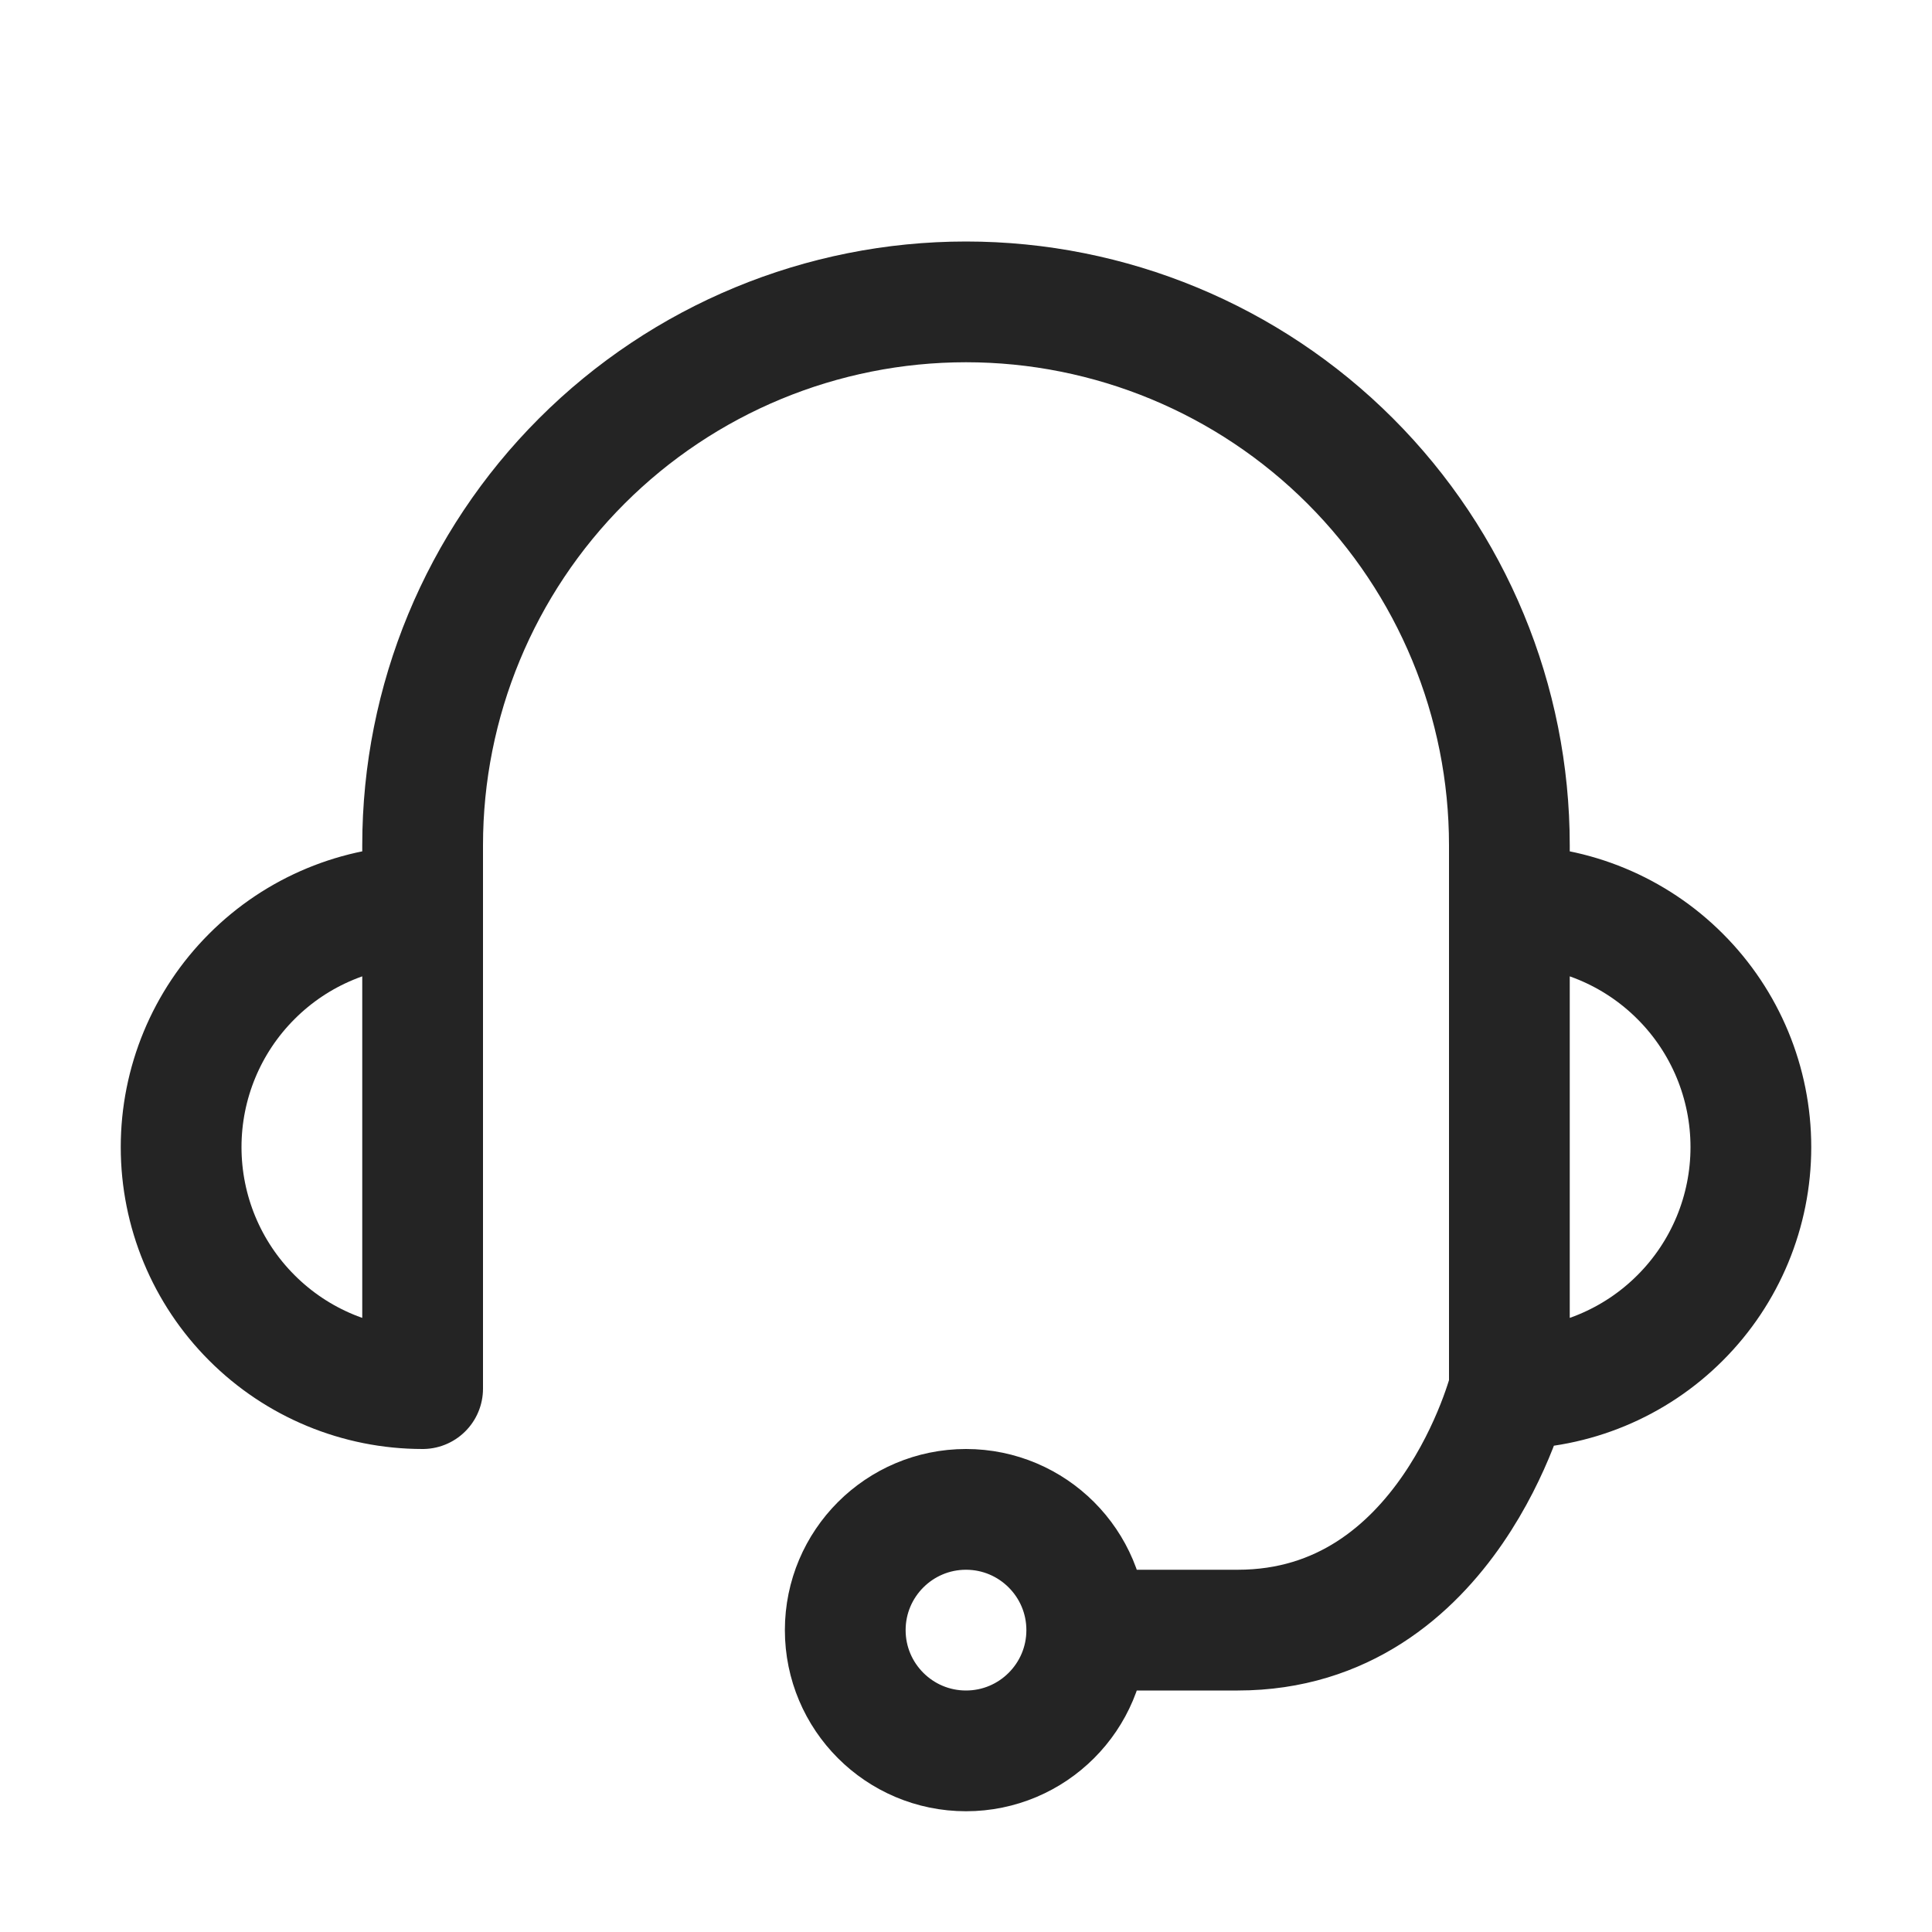 <svg width="24" height="24" viewBox="0 0 24 24" fill="none" xmlns="http://www.w3.org/2000/svg">
<path d="M5.25 11.25V10.5C5.25 8.71 5.961 6.993 7.227 5.727C8.493 4.461 10.21 3.75 12 3.75C13.79 3.75 15.507 4.461 16.773 5.727C18.039 6.993 18.75 8.71 18.75 10.5V11.25M5.25 11.25C4.454 11.25 3.691 11.566 3.129 12.129C2.566 12.691 2.25 13.454 2.25 14.25C2.25 15.046 2.566 15.809 3.129 16.371C3.691 16.934 4.454 17.25 5.25 17.25L5.25 11.25ZM18.75 11.25C19.546 11.25 20.309 11.566 20.871 12.129C21.434 12.691 21.75 13.454 21.75 14.25C21.75 15.046 21.434 15.809 20.871 16.371C20.309 16.934 19.546 17.25 18.75 17.25M18.75 11.25V17.25M18.75 17.25C18.75 17.25 18 20.25 15.375 20.25H13.5M13.5 20.25C13.5 21.078 12.828 21.75 12 21.75C11.172 21.75 10.5 21.078 10.5 20.25C10.5 19.422 11.172 18.75 12 18.75C12.828 18.75 13.5 19.422 13.5 20.25Z" stroke="#242424" stroke-width="1.5" stroke-linecap="round" stroke-linejoin="round"/>
</svg>
